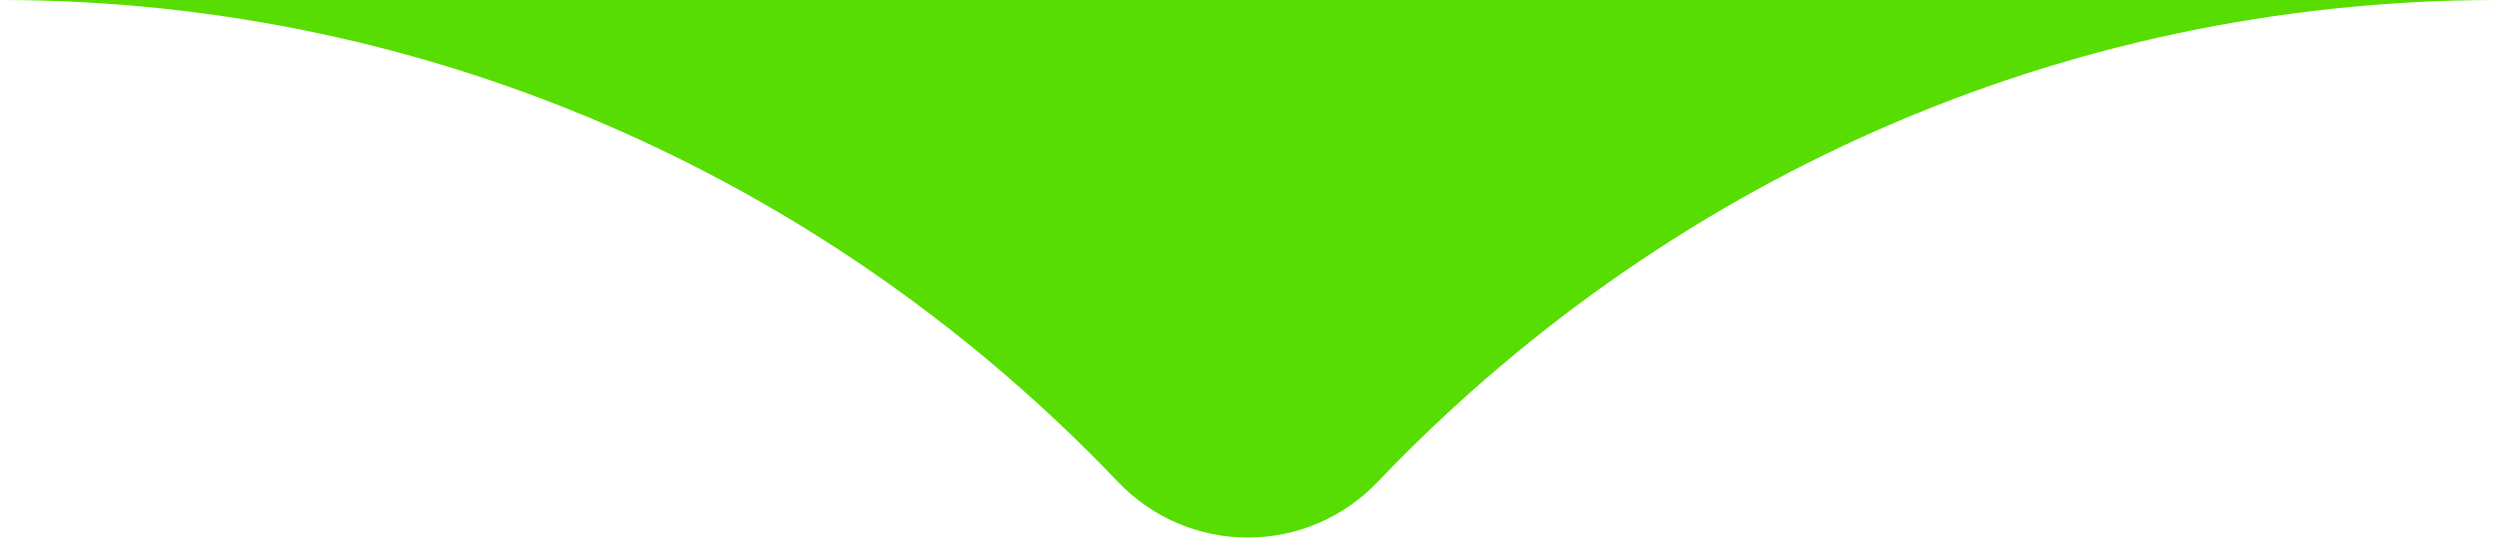 <svg xmlns="http://www.w3.org/2000/svg" width="625" height="135" viewBox="0 0 625 135" fill="none"><path d="M624.43 0C514.13 0 415.13 46.339 344.38 120.51C340.195 124.897 335.164 128.388 329.591 130.774C324.018 133.16 318.019 134.39 311.957 134.39C305.894 134.39 299.895 133.16 294.322 130.774C288.749 128.388 283.717 124.897 279.533 120.51C208.784 46.339 109.733 0 0 0H624.43Z" fill="#58DD03"></path></svg>